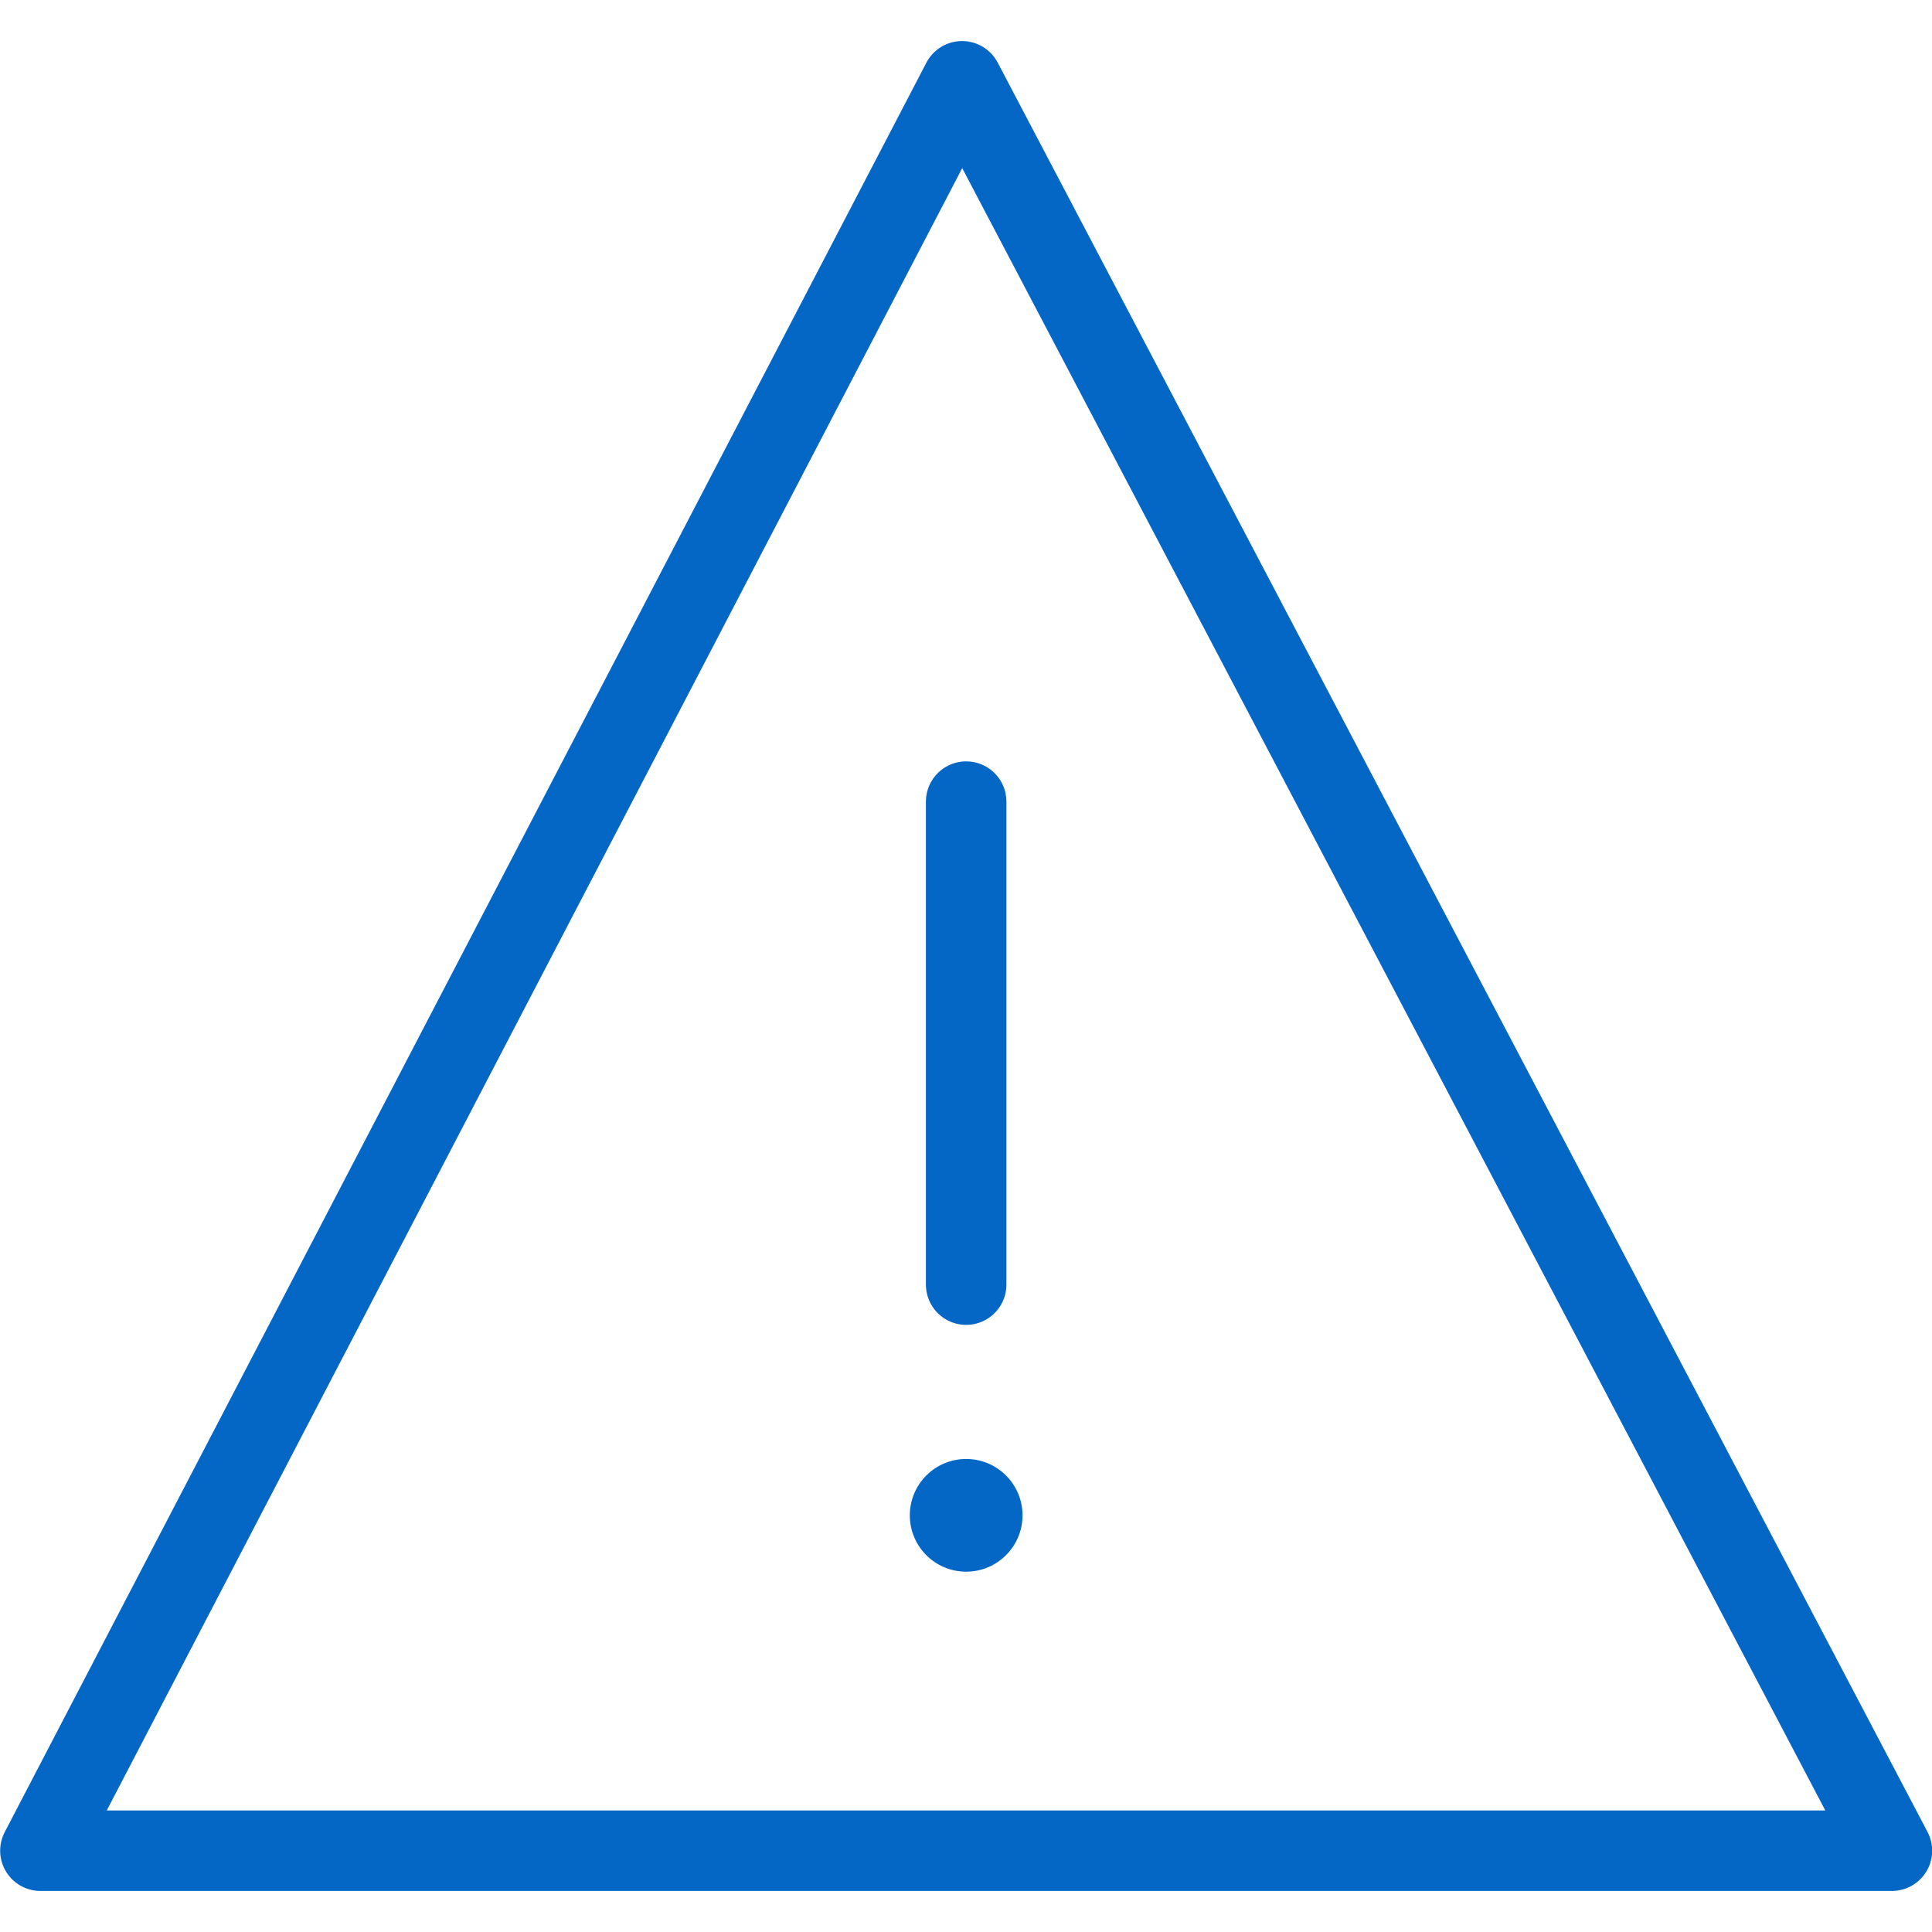 <svg id="Layer_1" data-name="Layer 1" xmlns="http://www.w3.org/2000/svg" viewBox="0 0 24 24">
  <defs>
    <style>
      .cls-1 {
        fill: none;
        stroke: #0467c6;
        stroke-linecap: round;
        stroke-linejoin: round;
      }

      .cls-2 {
        fill: #0467c6;
      }
    </style>
  </defs>
  <title>System_Icons_20180523</title>
  <g>
    <polygon class="cls-1" points="11.951 1.01 0.502 22.99 23.502 22.99 11.951 1.01"/>
    <g>
      <line class="cls-1" x1="12.002" y1="15.958" x2="12.002" y2="9.958"/>
      <circle class="cls-2" cx="12.002" cy="18.824" r="0.7"/>
    </g>
  </g>
</svg>
